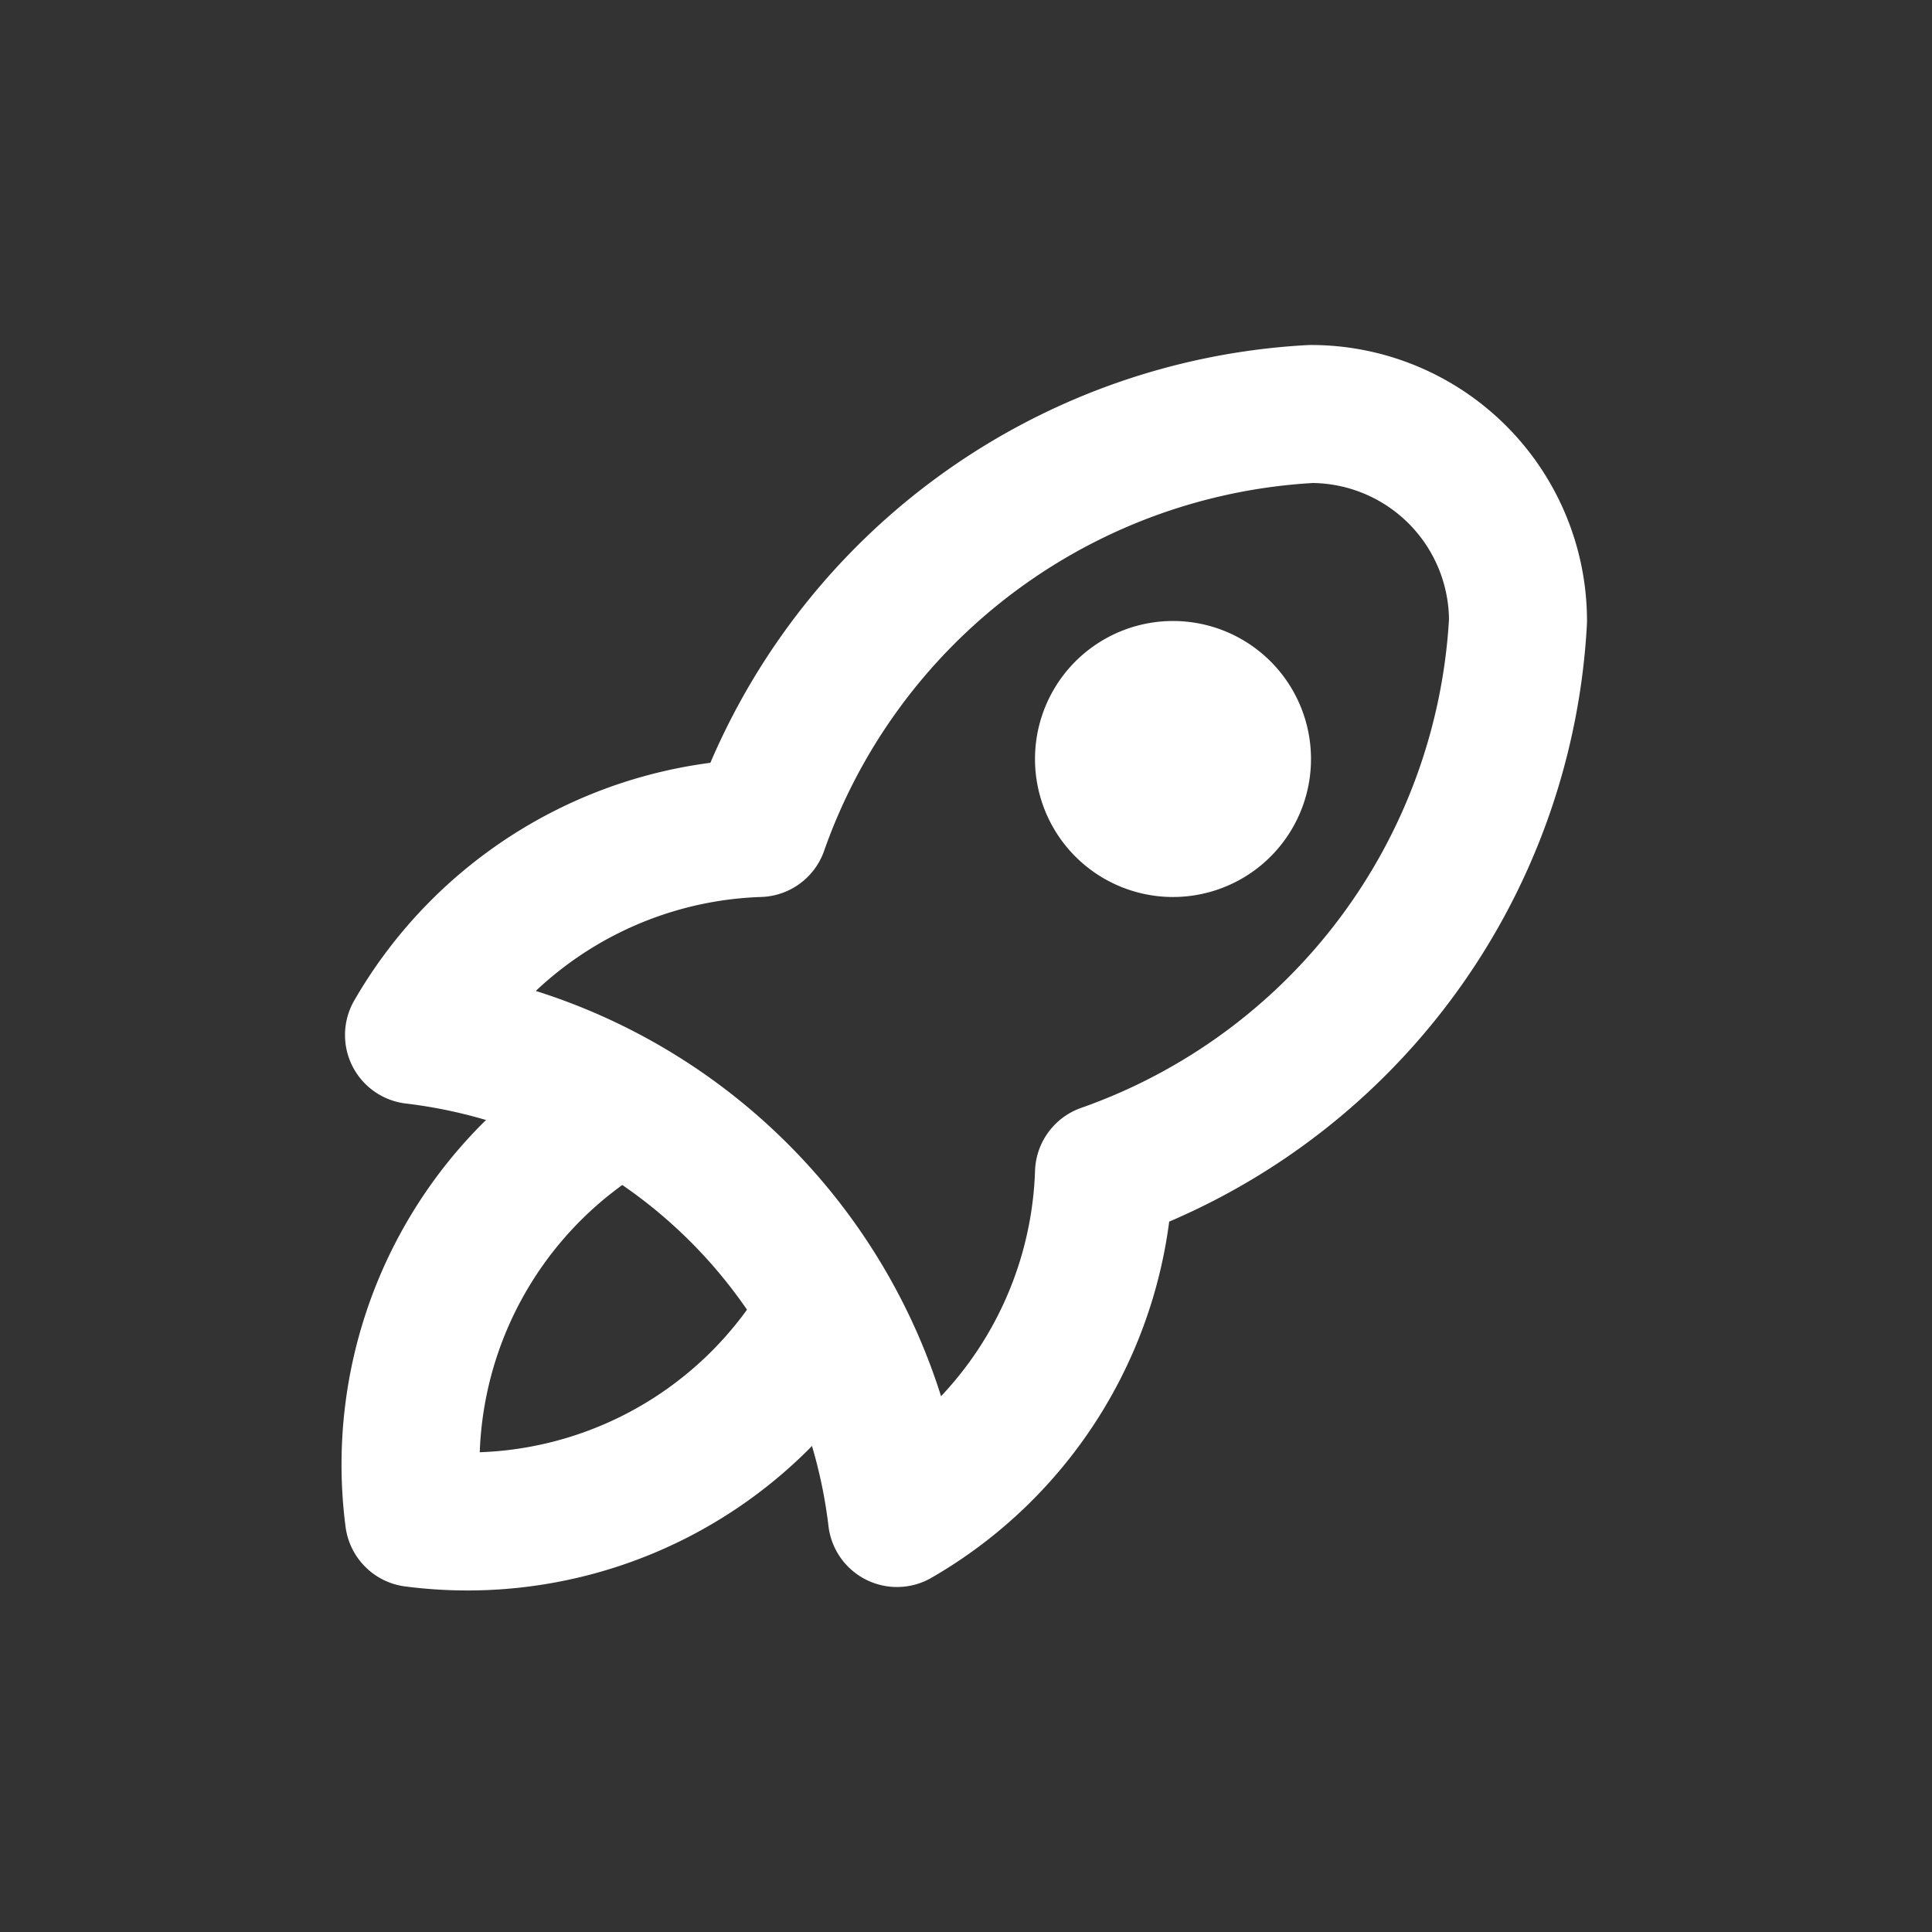 <?xml version="1.0" encoding="UTF-8"?>
<svg xmlns="http://www.w3.org/2000/svg" width="24" height="24" viewBox="0 0 28 28" fill="none" stroke="white" stroke-width="2" stroke-linecap="round" stroke-linejoin="round" class="icon icon-tabler icon-tabler-rocket">
  <rect x="0" y="0" width="28" height="28" fill="#333333" stroke="none"/>
  <g transform="translate(2,2)">
    <path stroke="none" d="M0 0h24v24H0z" fill="none"></path>
    <path d="M4 13a8 8 0 0 1 7 7a6 6 0 0 0 3 -5a9 9 0 0 0 6 -8a3 3 0 0 0 -3 -3a9 9 0 0 0 -8 6a6 6 0 0 0 -5 3"></path>
    <path d="M7 14a6 6 0 0 0 -3 6a6 6 0 0 0 6 -3"></path>
    <path d="M15 9m-1 0a1 1 0 1 0 2 0a1 1 0 1 0 -2 0"></path>
  </g>
</svg>
